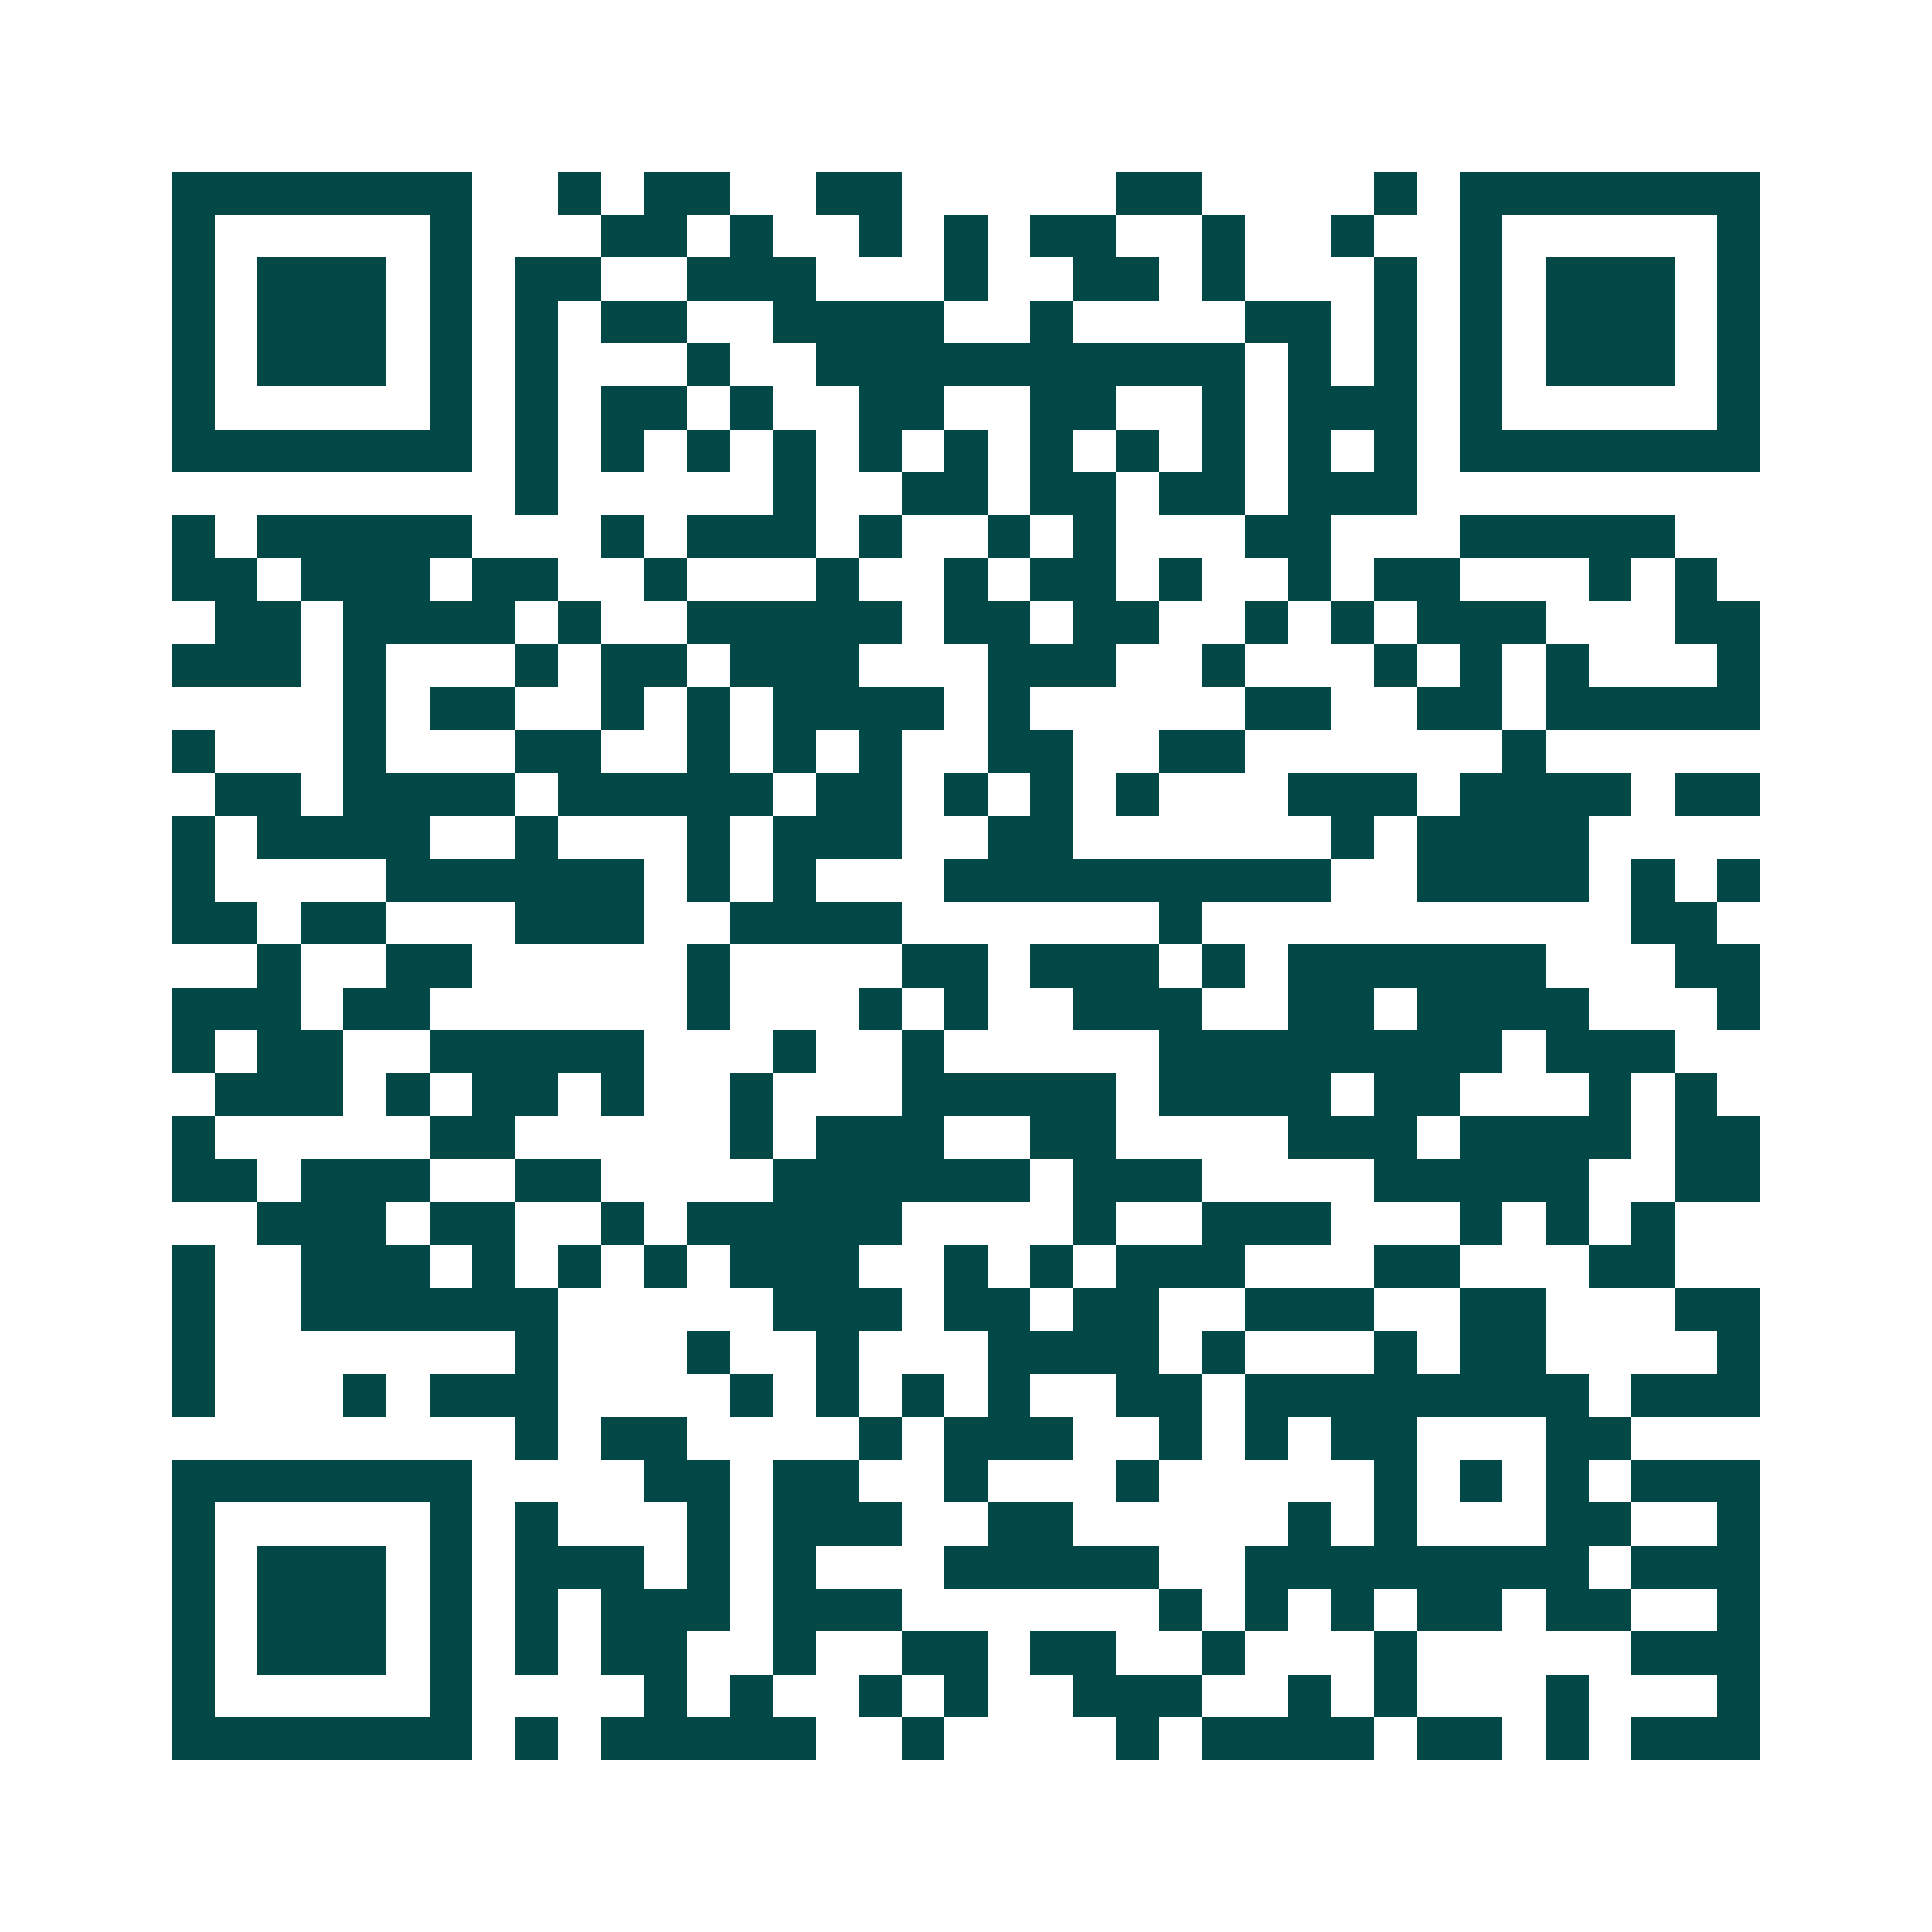 <svg xmlns="http://www.w3.org/2000/svg" width="200" height="200" viewBox="0 0 45 45" shape-rendering="crispEdges"><path fill="#ffffff" d="M0 0h45v45H0z"/><path stroke="#014847" d="M4 4.5h7m2 0h1m1 0h2m2 0h2m5 0h2m4 0h1m1 0h7M4 5.5h1m5 0h1m3 0h2m1 0h1m2 0h1m1 0h1m1 0h2m2 0h1m2 0h1m2 0h1m5 0h1M4 6.5h1m1 0h3m1 0h1m1 0h2m2 0h3m3 0h1m2 0h2m1 0h1m3 0h1m1 0h1m1 0h3m1 0h1M4 7.5h1m1 0h3m1 0h1m1 0h1m1 0h2m2 0h4m2 0h1m4 0h2m1 0h1m1 0h1m1 0h3m1 0h1M4 8.5h1m1 0h3m1 0h1m1 0h1m3 0h1m2 0h10m1 0h1m1 0h1m1 0h1m1 0h3m1 0h1M4 9.5h1m5 0h1m1 0h1m1 0h2m1 0h1m2 0h2m2 0h2m2 0h1m1 0h3m1 0h1m5 0h1M4 10.5h7m1 0h1m1 0h1m1 0h1m1 0h1m1 0h1m1 0h1m1 0h1m1 0h1m1 0h1m1 0h1m1 0h1m1 0h7M12 11.5h1m5 0h1m2 0h2m1 0h2m1 0h2m1 0h3M4 12.5h1m1 0h5m3 0h1m1 0h3m1 0h1m2 0h1m1 0h1m3 0h2m3 0h5M4 13.5h2m1 0h3m1 0h2m2 0h1m3 0h1m2 0h1m1 0h2m1 0h1m2 0h1m1 0h2m3 0h1m1 0h1M5 14.5h2m1 0h4m1 0h1m2 0h5m1 0h2m1 0h2m2 0h1m1 0h1m1 0h3m3 0h2M4 15.5h3m1 0h1m3 0h1m1 0h2m1 0h3m3 0h3m2 0h1m3 0h1m1 0h1m1 0h1m3 0h1M8 16.5h1m1 0h2m2 0h1m1 0h1m1 0h4m1 0h1m5 0h2m2 0h2m1 0h5M4 17.5h1m3 0h1m3 0h2m2 0h1m1 0h1m1 0h1m2 0h2m2 0h2m6 0h1M5 18.5h2m1 0h4m1 0h5m1 0h2m1 0h1m1 0h1m1 0h1m3 0h3m1 0h4m1 0h2M4 19.5h1m1 0h4m2 0h1m3 0h1m1 0h3m2 0h2m6 0h1m1 0h4M4 20.5h1m4 0h6m1 0h1m1 0h1m3 0h9m2 0h4m1 0h1m1 0h1M4 21.5h2m1 0h2m3 0h3m2 0h4m6 0h1m10 0h2M6 22.5h1m2 0h2m5 0h1m4 0h2m1 0h3m1 0h1m1 0h6m3 0h2M4 23.5h3m1 0h2m6 0h1m3 0h1m1 0h1m2 0h3m2 0h2m1 0h4m3 0h1M4 24.5h1m1 0h2m2 0h5m3 0h1m2 0h1m5 0h8m1 0h3M5 25.5h3m1 0h1m1 0h2m1 0h1m2 0h1m3 0h5m1 0h4m1 0h2m3 0h1m1 0h1M4 26.5h1m5 0h2m5 0h1m1 0h3m2 0h2m4 0h3m1 0h4m1 0h2M4 27.5h2m1 0h3m2 0h2m4 0h6m1 0h3m4 0h5m2 0h2M6 28.5h3m1 0h2m2 0h1m1 0h5m4 0h1m2 0h3m3 0h1m1 0h1m1 0h1M4 29.5h1m2 0h3m1 0h1m1 0h1m1 0h1m1 0h3m2 0h1m1 0h1m1 0h3m3 0h2m3 0h2M4 30.5h1m2 0h6m5 0h3m1 0h2m1 0h2m2 0h3m2 0h2m3 0h2M4 31.5h1m7 0h1m3 0h1m2 0h1m3 0h4m1 0h1m3 0h1m1 0h2m4 0h1M4 32.5h1m3 0h1m1 0h3m4 0h1m1 0h1m1 0h1m1 0h1m2 0h2m1 0h8m1 0h3M12 33.5h1m1 0h2m4 0h1m1 0h3m2 0h1m1 0h1m1 0h2m3 0h2M4 34.5h7m4 0h2m1 0h2m2 0h1m3 0h1m5 0h1m1 0h1m1 0h1m1 0h3M4 35.5h1m5 0h1m1 0h1m3 0h1m1 0h3m2 0h2m5 0h1m1 0h1m3 0h2m2 0h1M4 36.5h1m1 0h3m1 0h1m1 0h3m1 0h1m1 0h1m3 0h5m2 0h8m1 0h3M4 37.5h1m1 0h3m1 0h1m1 0h1m1 0h3m1 0h3m6 0h1m1 0h1m1 0h1m1 0h2m1 0h2m2 0h1M4 38.5h1m1 0h3m1 0h1m1 0h1m1 0h2m2 0h1m2 0h2m1 0h2m2 0h1m3 0h1m5 0h3M4 39.5h1m5 0h1m4 0h1m1 0h1m2 0h1m1 0h1m2 0h3m2 0h1m1 0h1m3 0h1m3 0h1M4 40.5h7m1 0h1m1 0h5m2 0h1m4 0h1m1 0h4m1 0h2m1 0h1m1 0h3"/></svg>
